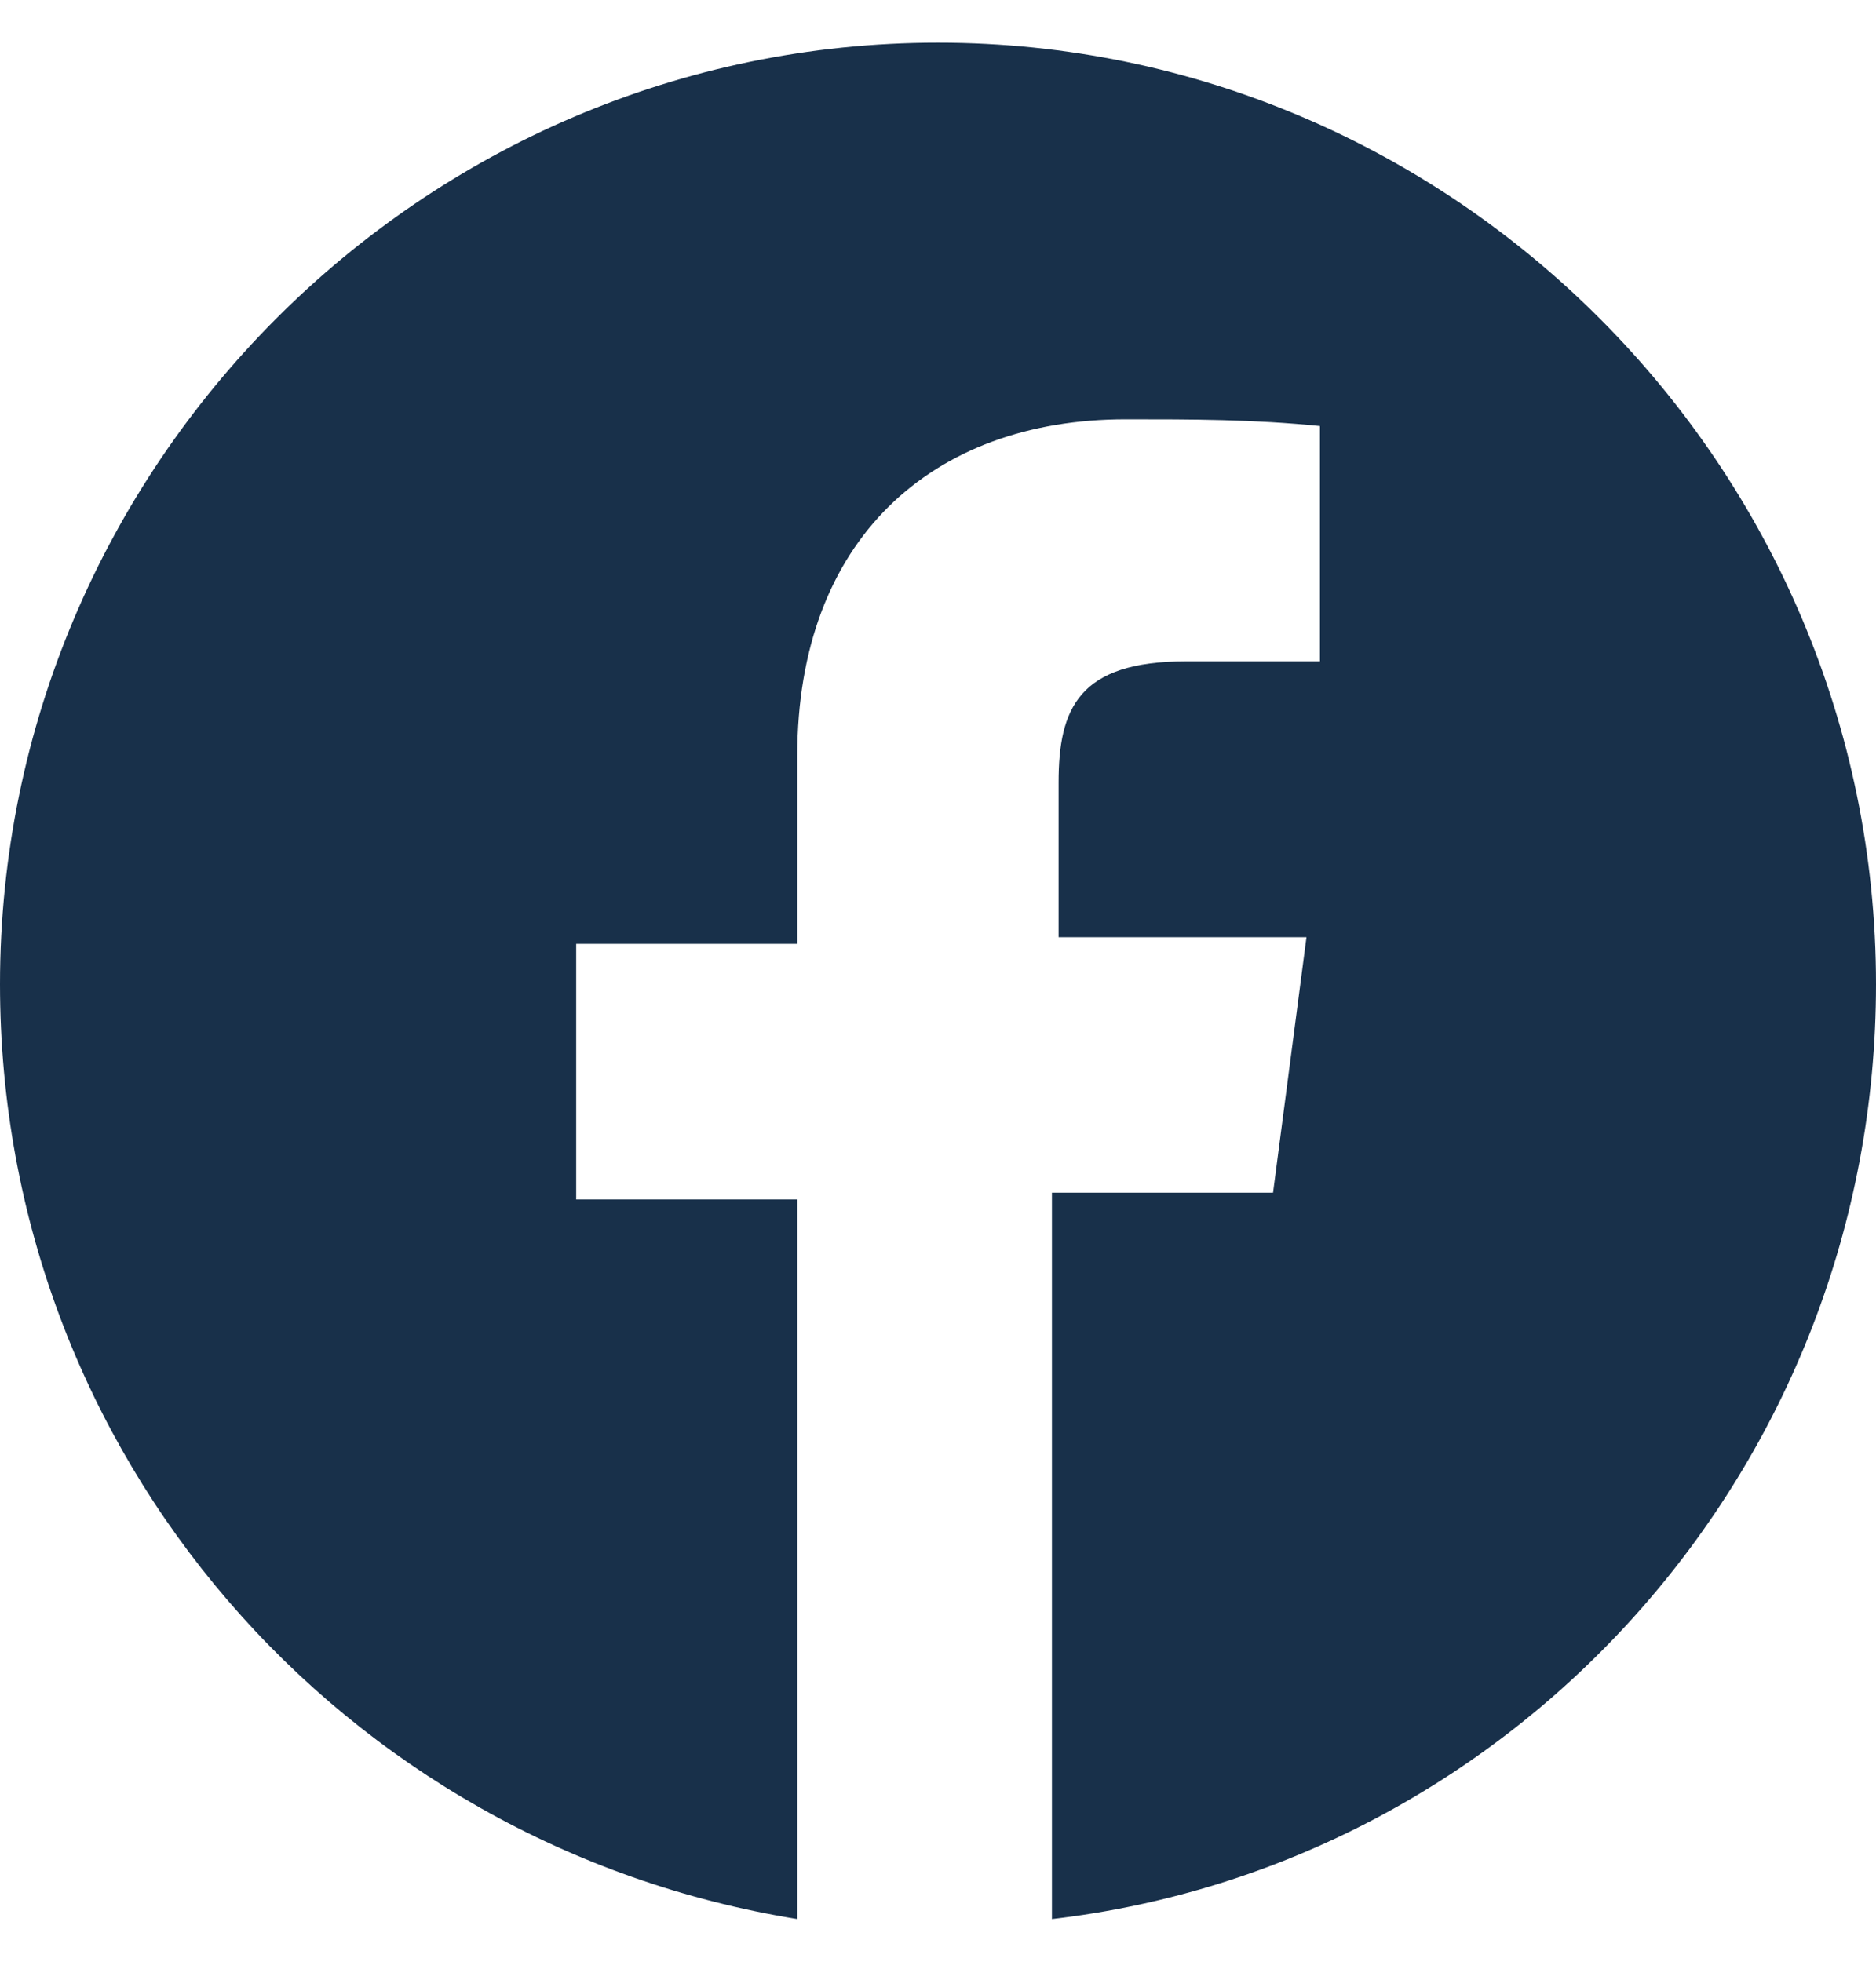 <svg width="22" height="23" viewBox="0 0 22 23" fill="none" xmlns="http://www.w3.org/2000/svg">
<g id="facebook">
<path id="Vector" d="M22 11.539C22 17.217 17.757 21.869 12.336 22.5V13.984H14.929L15.321 10.988H12.414V9.174C12.414 8.306 12.65 7.754 13.907 7.754H15.479V4.995C14.693 4.916 13.986 4.916 13.2 4.916C10.921 4.916 9.35 6.335 9.35 8.858V11.066H6.757V14.063H9.35V22.5C4.007 21.633 0 17.059 0 11.539C0 5.468 4.95 0.5 11 0.5C17.05 0.5 22 5.468 22 11.539Z" fill="#18304A"/>
</g>
</svg>
